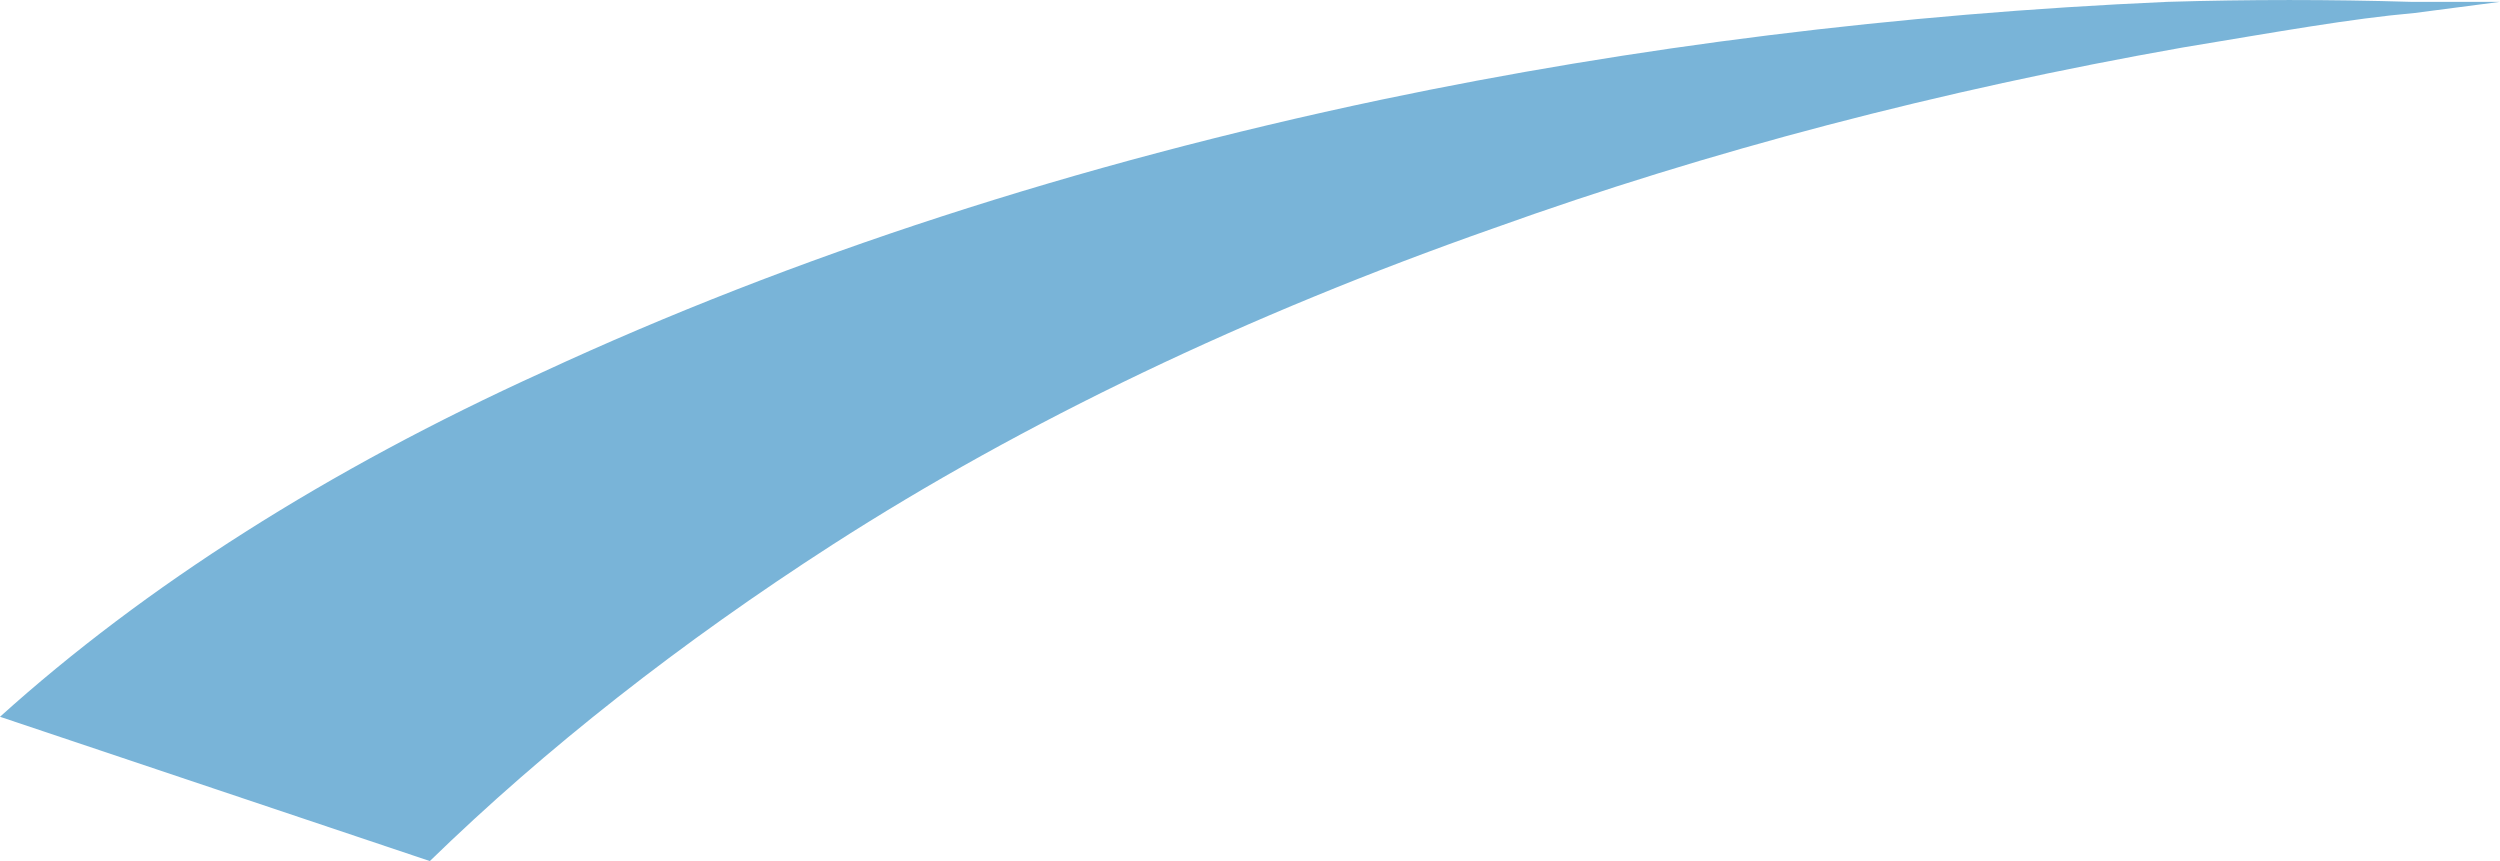 <?xml version="1.0" encoding="utf-8"?>
<svg xmlns="http://www.w3.org/2000/svg" fill="none" height="100%" overflow="visible" preserveAspectRatio="none" style="display: block;" viewBox="0 0 25.73 8.862" width="100%">
<path d="M4.424 8.862C5.614 7.705 7.003 6.614 8.571 5.604C10.539 4.339 12.833 3.241 15.379 2.347C17.581 1.556 19.964 0.931 22.464 0.489C23.449 0.326 24.192 0.192 24.849 0.134L25.73 0.019H24.814C23.98 -0.006 23.143 -0.006 22.308 0.019C19.541 0.141 16.818 0.48 14.221 1.025C11.079 1.687 8.159 2.636 5.581 3.832C3.378 4.833 1.492 6.031 0 7.377L4.424 8.862Z" fill="#79B4D8" id="Vector"/>
</svg>
